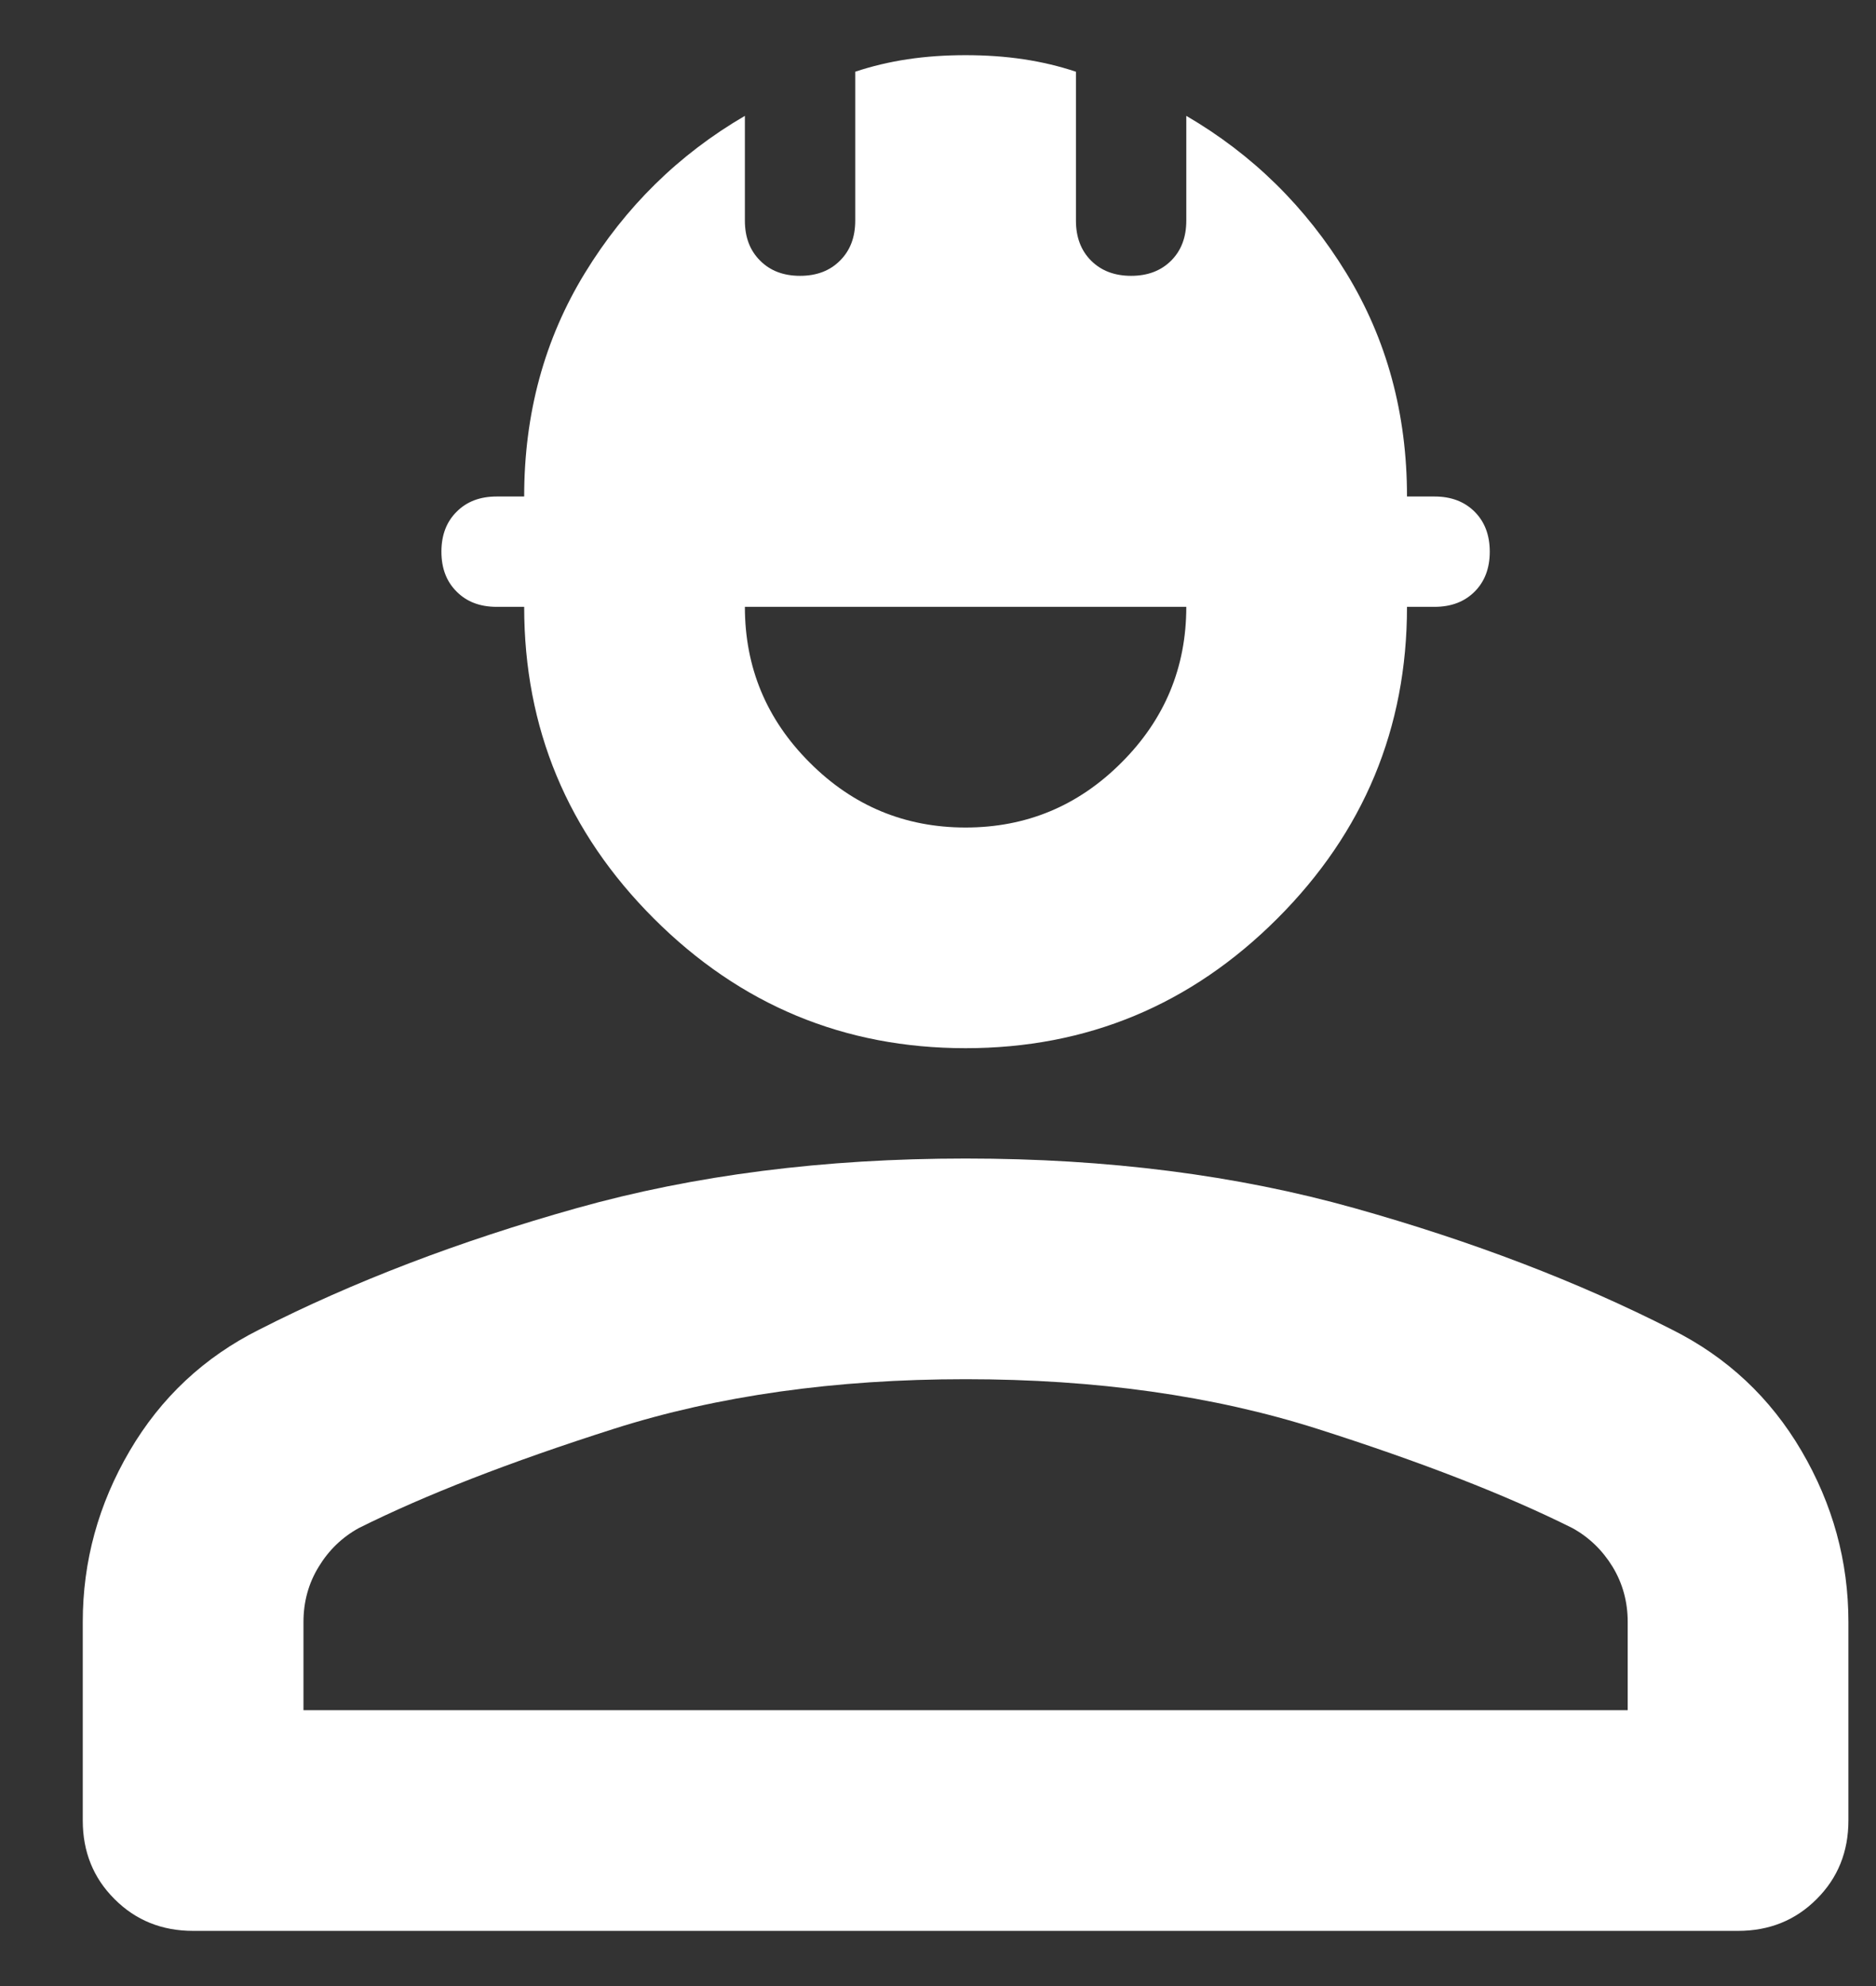 <svg width="17" height="18" viewBox="0 0 17 18" fill="none" xmlns="http://www.w3.org/2000/svg">
<rect x="0" y="0" width="17" height="18" fill="#333333" stroke="none"/>
<path d="M0.75 16.5V14.7C0.75 14.15 0.892 13.633 1.175 13.15C1.458 12.667 1.85 12.3 2.35 12.05C3.2 11.617 4.158 11.25 5.225 10.95C6.292 10.65 7.467 10.5 8.75 10.5C10.033 10.5 11.208 10.65 12.275 10.95C13.342 11.25 14.3 11.617 15.15 12.05C15.65 12.3 16.042 12.667 16.325 13.15C16.608 13.633 16.75 14.15 16.75 14.7V16.5C16.75 16.783 16.654 17.021 16.462 17.212C16.271 17.404 16.033 17.5 15.75 17.5H1.75C1.467 17.5 1.229 17.404 1.038 17.212C0.846 17.021 0.75 16.783 0.75 16.5ZM2.75 15.5H14.75V14.7C14.75 14.517 14.704 14.35 14.613 14.2C14.521 14.05 14.4 13.933 14.25 13.85C13.65 13.55 12.879 13.25 11.938 12.95C10.996 12.65 9.933 12.5 8.75 12.5C7.567 12.5 6.504 12.65 5.562 12.95C4.621 13.25 3.85 13.55 3.25 13.85C3.1 13.933 2.979 14.05 2.888 14.2C2.796 14.35 2.75 14.517 2.75 14.7V15.5ZM8.75 9.5C7.65 9.5 6.708 9.108 5.925 8.325C5.142 7.542 4.75 6.6 4.75 5.5H4.5C4.35 5.5 4.229 5.454 4.138 5.362C4.046 5.271 4 5.15 4 5C4 4.85 4.046 4.729 4.138 4.638C4.229 4.546 4.35 4.5 4.5 4.5H4.75C4.75 3.75 4.933 3.075 5.3 2.475C5.667 1.875 6.15 1.4 6.75 1.05V2C6.75 2.15 6.796 2.271 6.888 2.362C6.979 2.454 7.1 2.5 7.25 2.5C7.4 2.5 7.521 2.454 7.612 2.362C7.704 2.271 7.75 2.15 7.75 2V0.65C7.9 0.6 8.058 0.562 8.225 0.537C8.392 0.512 8.567 0.5 8.75 0.5C8.933 0.5 9.108 0.512 9.275 0.537C9.442 0.562 9.6 0.6 9.75 0.65V2C9.75 2.15 9.796 2.271 9.887 2.362C9.979 2.454 10.1 2.5 10.25 2.5C10.4 2.5 10.521 2.454 10.613 2.362C10.704 2.271 10.75 2.15 10.75 2V1.05C11.35 1.4 11.833 1.875 12.2 2.475C12.567 3.075 12.75 3.75 12.75 4.5H13C13.15 4.5 13.271 4.546 13.363 4.638C13.454 4.729 13.5 4.85 13.5 5C13.5 5.15 13.454 5.271 13.363 5.362C13.271 5.454 13.15 5.5 13 5.5H12.75C12.75 6.6 12.358 7.542 11.575 8.325C10.792 9.108 9.85 9.5 8.75 9.5ZM8.75 7.5C9.3 7.5 9.771 7.304 10.162 6.912C10.554 6.521 10.75 6.05 10.75 5.5H6.75C6.75 6.05 6.946 6.521 7.338 6.912C7.729 7.304 8.2 7.5 8.75 7.5Z" fill="white"/>
</svg>
